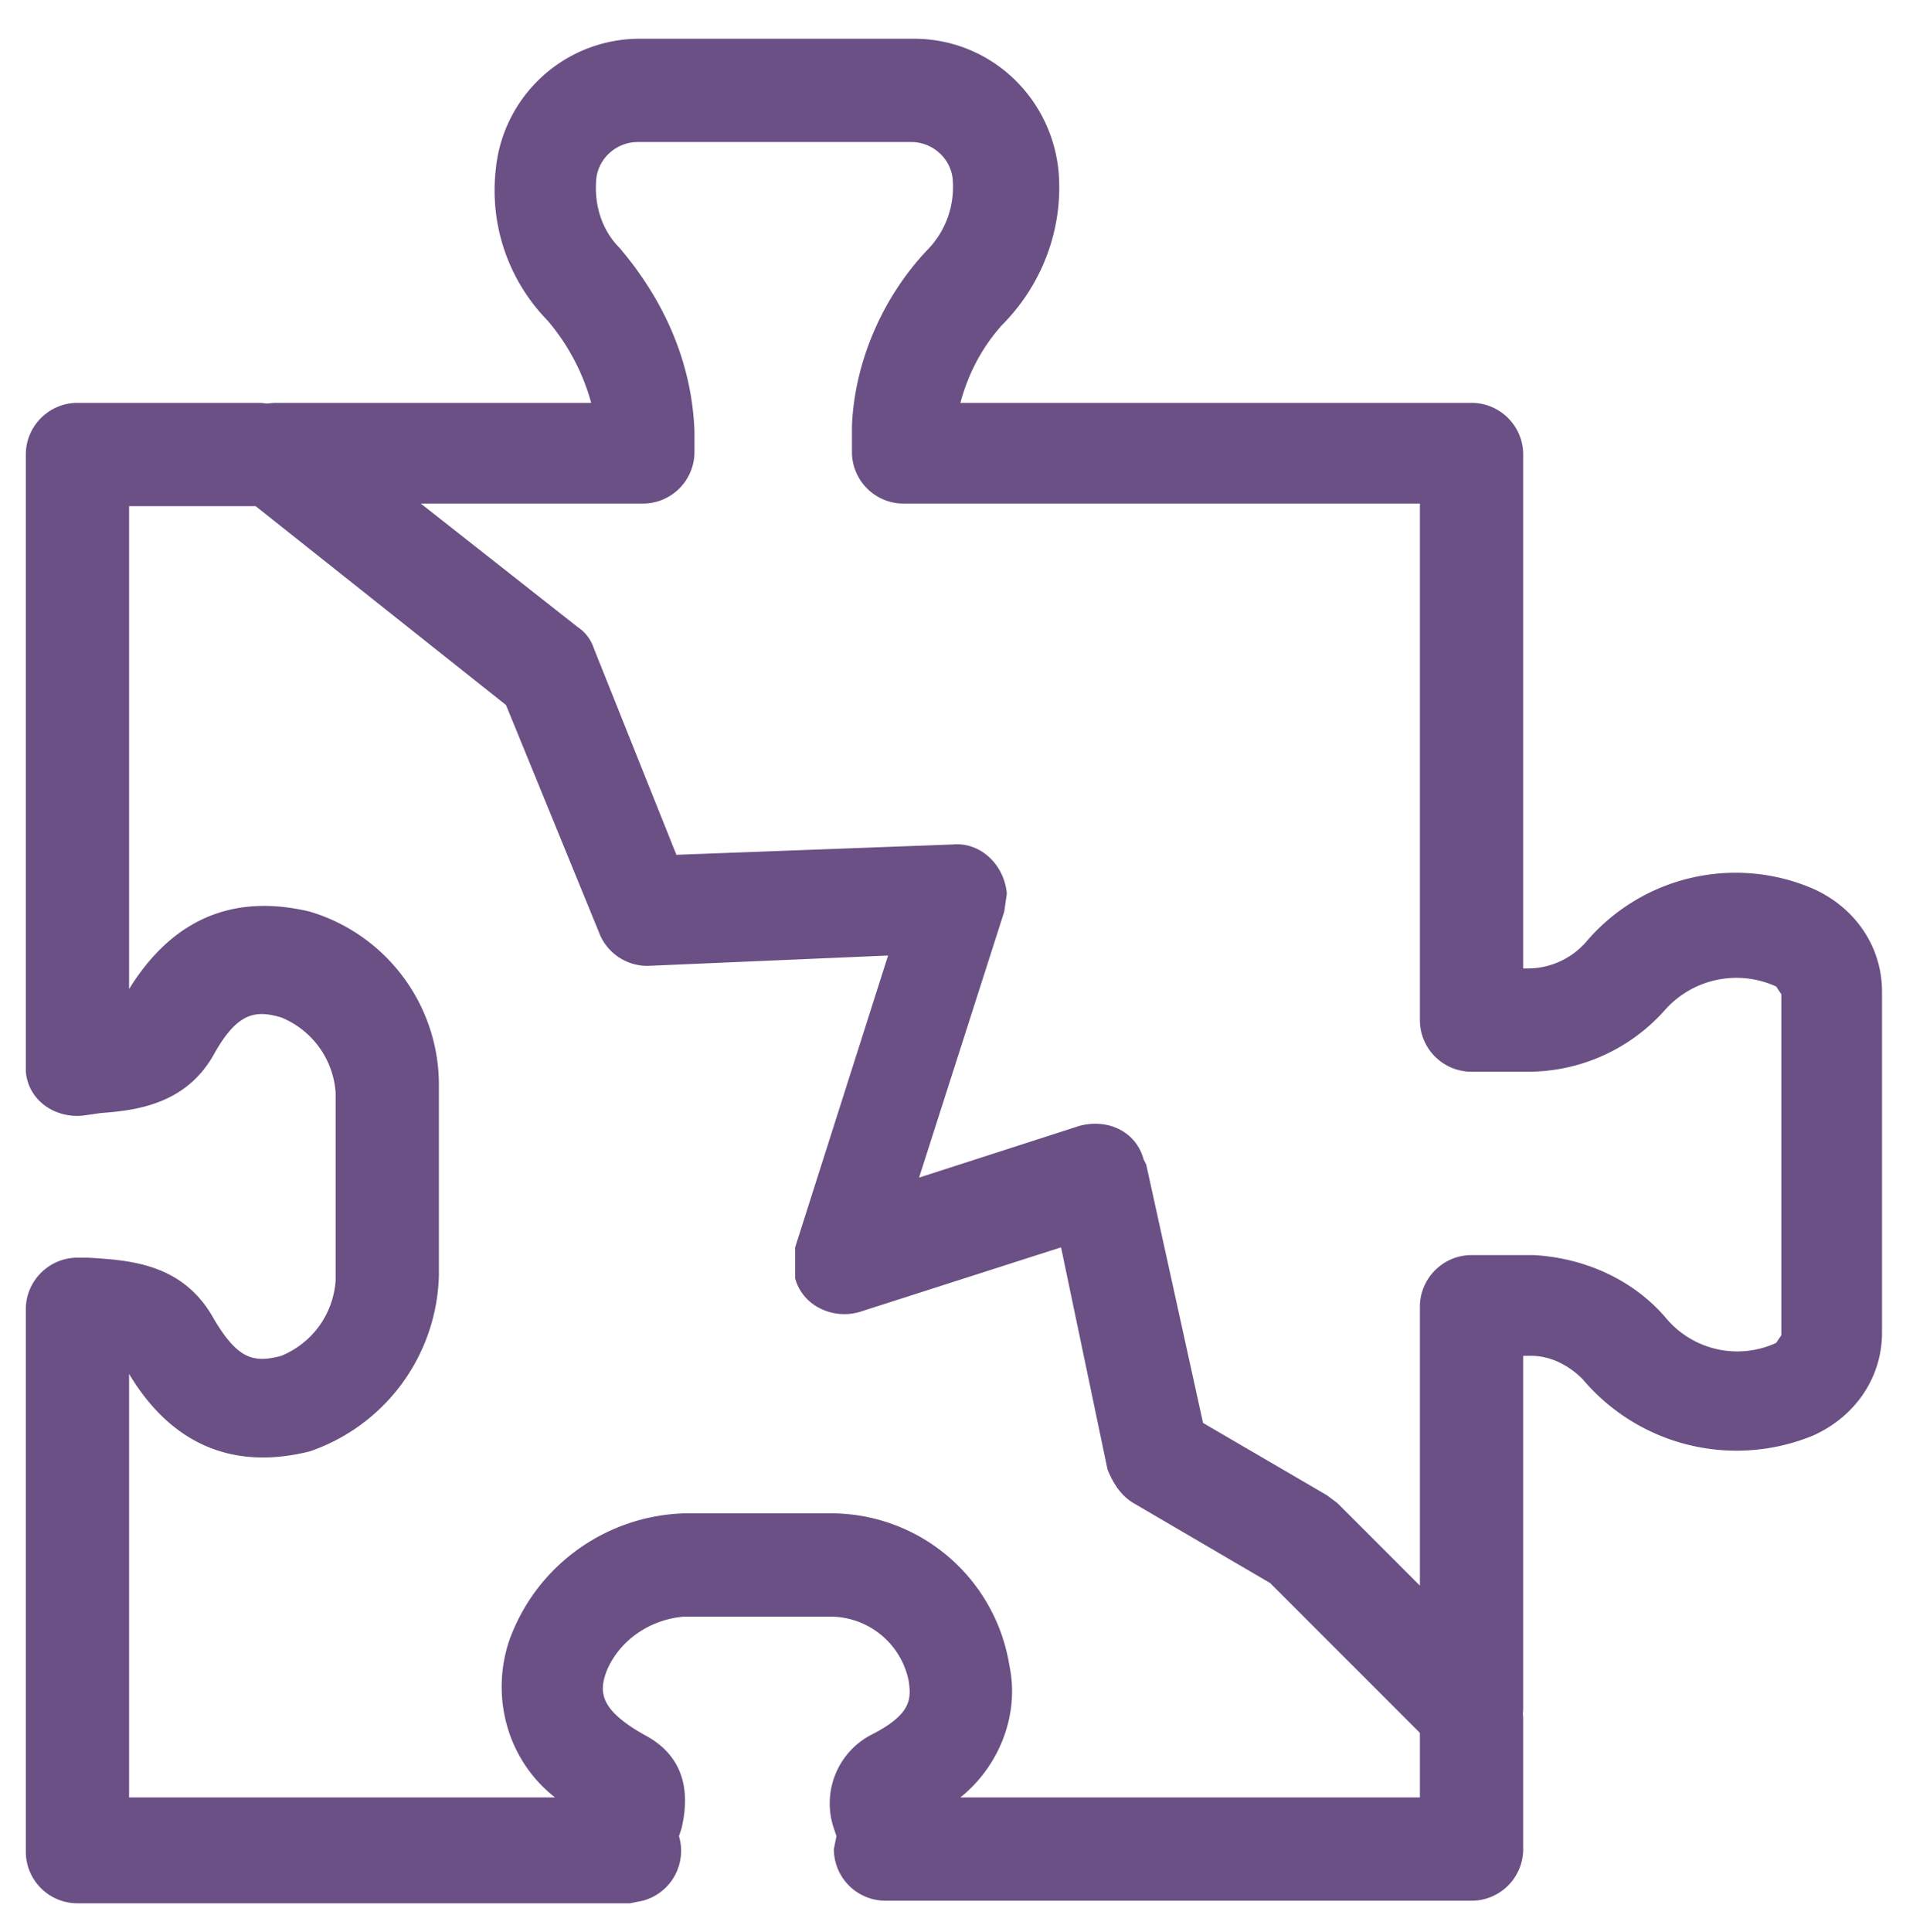 <svg xmlns="http://www.w3.org/2000/svg" viewBox="0 0 74.1 74.8"><g fill="#6a5084"><path d="M57 68.3c-.5 0-1.1-.2-1.4-.6l-6.4-6.4-5.3-3.1c-.5-.3-.8-.8-1-1.3l-1.8-8.6-7.8 2.5c-1 .3-2.2-.2-2.5-1.3v-1.2L34.4 37l-9.3.4a2 2 0 0 1-1.9-1.3l-3.6-8.8-10.2-8.1c-.9-.7-1-1.9-.3-2.8a2 2 0 0 1 1.6-.8h12.2a8.3 8.3 0 0 0-1.7-3.2 7.2 7.2 0 0 1-2-5.8 5.6 5.6 0 0 1 5.6-5.1h10.6c2.9 0 5.3 2.2 5.6 5.1.2 2.2-.6 4.4-2.2 6-.8.9-1.3 1.9-1.6 3H57a2 2 0 0 1 2 2v19.9h.2a3 3 0 0 0 2.3-1.1 7.6 7.6 0 0 1 8.7-2c1.6.7 2.7 2.2 2.7 4v13.2c0 1.8-1.1 3.3-2.7 4a7.8 7.8 0 0 1-8.9-2.2c-.5-.5-1.2-.9-2-.9H59v13.6c0 1.3-.9 2.2-2 2.2zM46.6 55.1l4.8 2.8.4.3 3.2 3.2V50.6c0-1.1.9-2 2-2h2.4c1.9.1 3.8.9 5.1 2.4a3.6 3.6 0 0 0 4.3 1l.2-.3V38.5l-.2-.3a3.7 3.7 0 0 0-4.3.9 7.1 7.1 0 0 1-5.3 2.4H57a2 2 0 0 1-2-2v-20H35a2 2 0 0 1-2-2v-1c.1-2.5 1.2-5 2.9-6.8.7-.7 1.1-1.7 1-2.8-.1-.8-.8-1.4-1.6-1.4H24.7c-.8 0-1.5.6-1.6 1.4-.1 1 .2 2 .9 2.7 1.7 2 2.8 4.4 2.9 7.1v.8a2 2 0 0 1-2 2h-8.6l6.1 4.8c.3.2.5.5.6.8l3.2 8 10.7-.4c1.1-.1 2 .8 2.1 1.9l-.1.7-3.3 10.3 6.2-2c1.1-.3 2.2.2 2.5 1.3l.1.2 2.2 10z"/><path d="M57 73.6H34.3a2 2 0 0 1-2-2l.1-.5-.1-.3a3 3 0 0 1 1.4-3.6c1.6-.8 1.6-1.4 1.5-2.1a3.1 3.1 0 0 0-3.1-2.5h-5.6c-1.3.1-2.5.9-3 2.1-.3.8-.3 1.5 1.5 2.5 1.3.7 1.8 1.9 1.4 3.6l-.1.3a2 2 0 0 1-1.4 2.5l-.5.1H3a2 2 0 0 1-2-2v-21c0-1.1.9-2 2-2h.4c1.6.1 3.7.2 4.9 2.4.9 1.5 1.5 1.7 2.6 1.4 1.2-.5 2-1.6 2.1-2.9v-7.3a3.4 3.4 0 0 0-2.1-2.9c-1-.3-1.7-.2-2.6 1.4-1.1 2-3.1 2.2-4.4 2.3l-.7.1c-1.1.1-2.1-.6-2.2-1.7V17.6c0-1.1.9-2 2-2h7c1.1 0 2 .9 2 2s-.9 2-2 2H5v18.7c2.1-3.4 4.9-3.5 7-3a7 7 0 0 1 5 6.8v7.3a7.4 7.4 0 0 1-5 6.8c-2 .5-4.9.5-7-3v16.4h16.5c-1.8-1.4-2.5-3.8-1.8-6 1-2.9 3.7-4.9 6.8-5h5.6a7 7 0 0 1 7 5.9c.4 1.9-.4 3.9-1.9 5.1H55v-3c0-1.1.9-2 2-2s2 .9 2 2v5a2 2 0 0 1-2 2zM26.3 71z"/></g></svg>